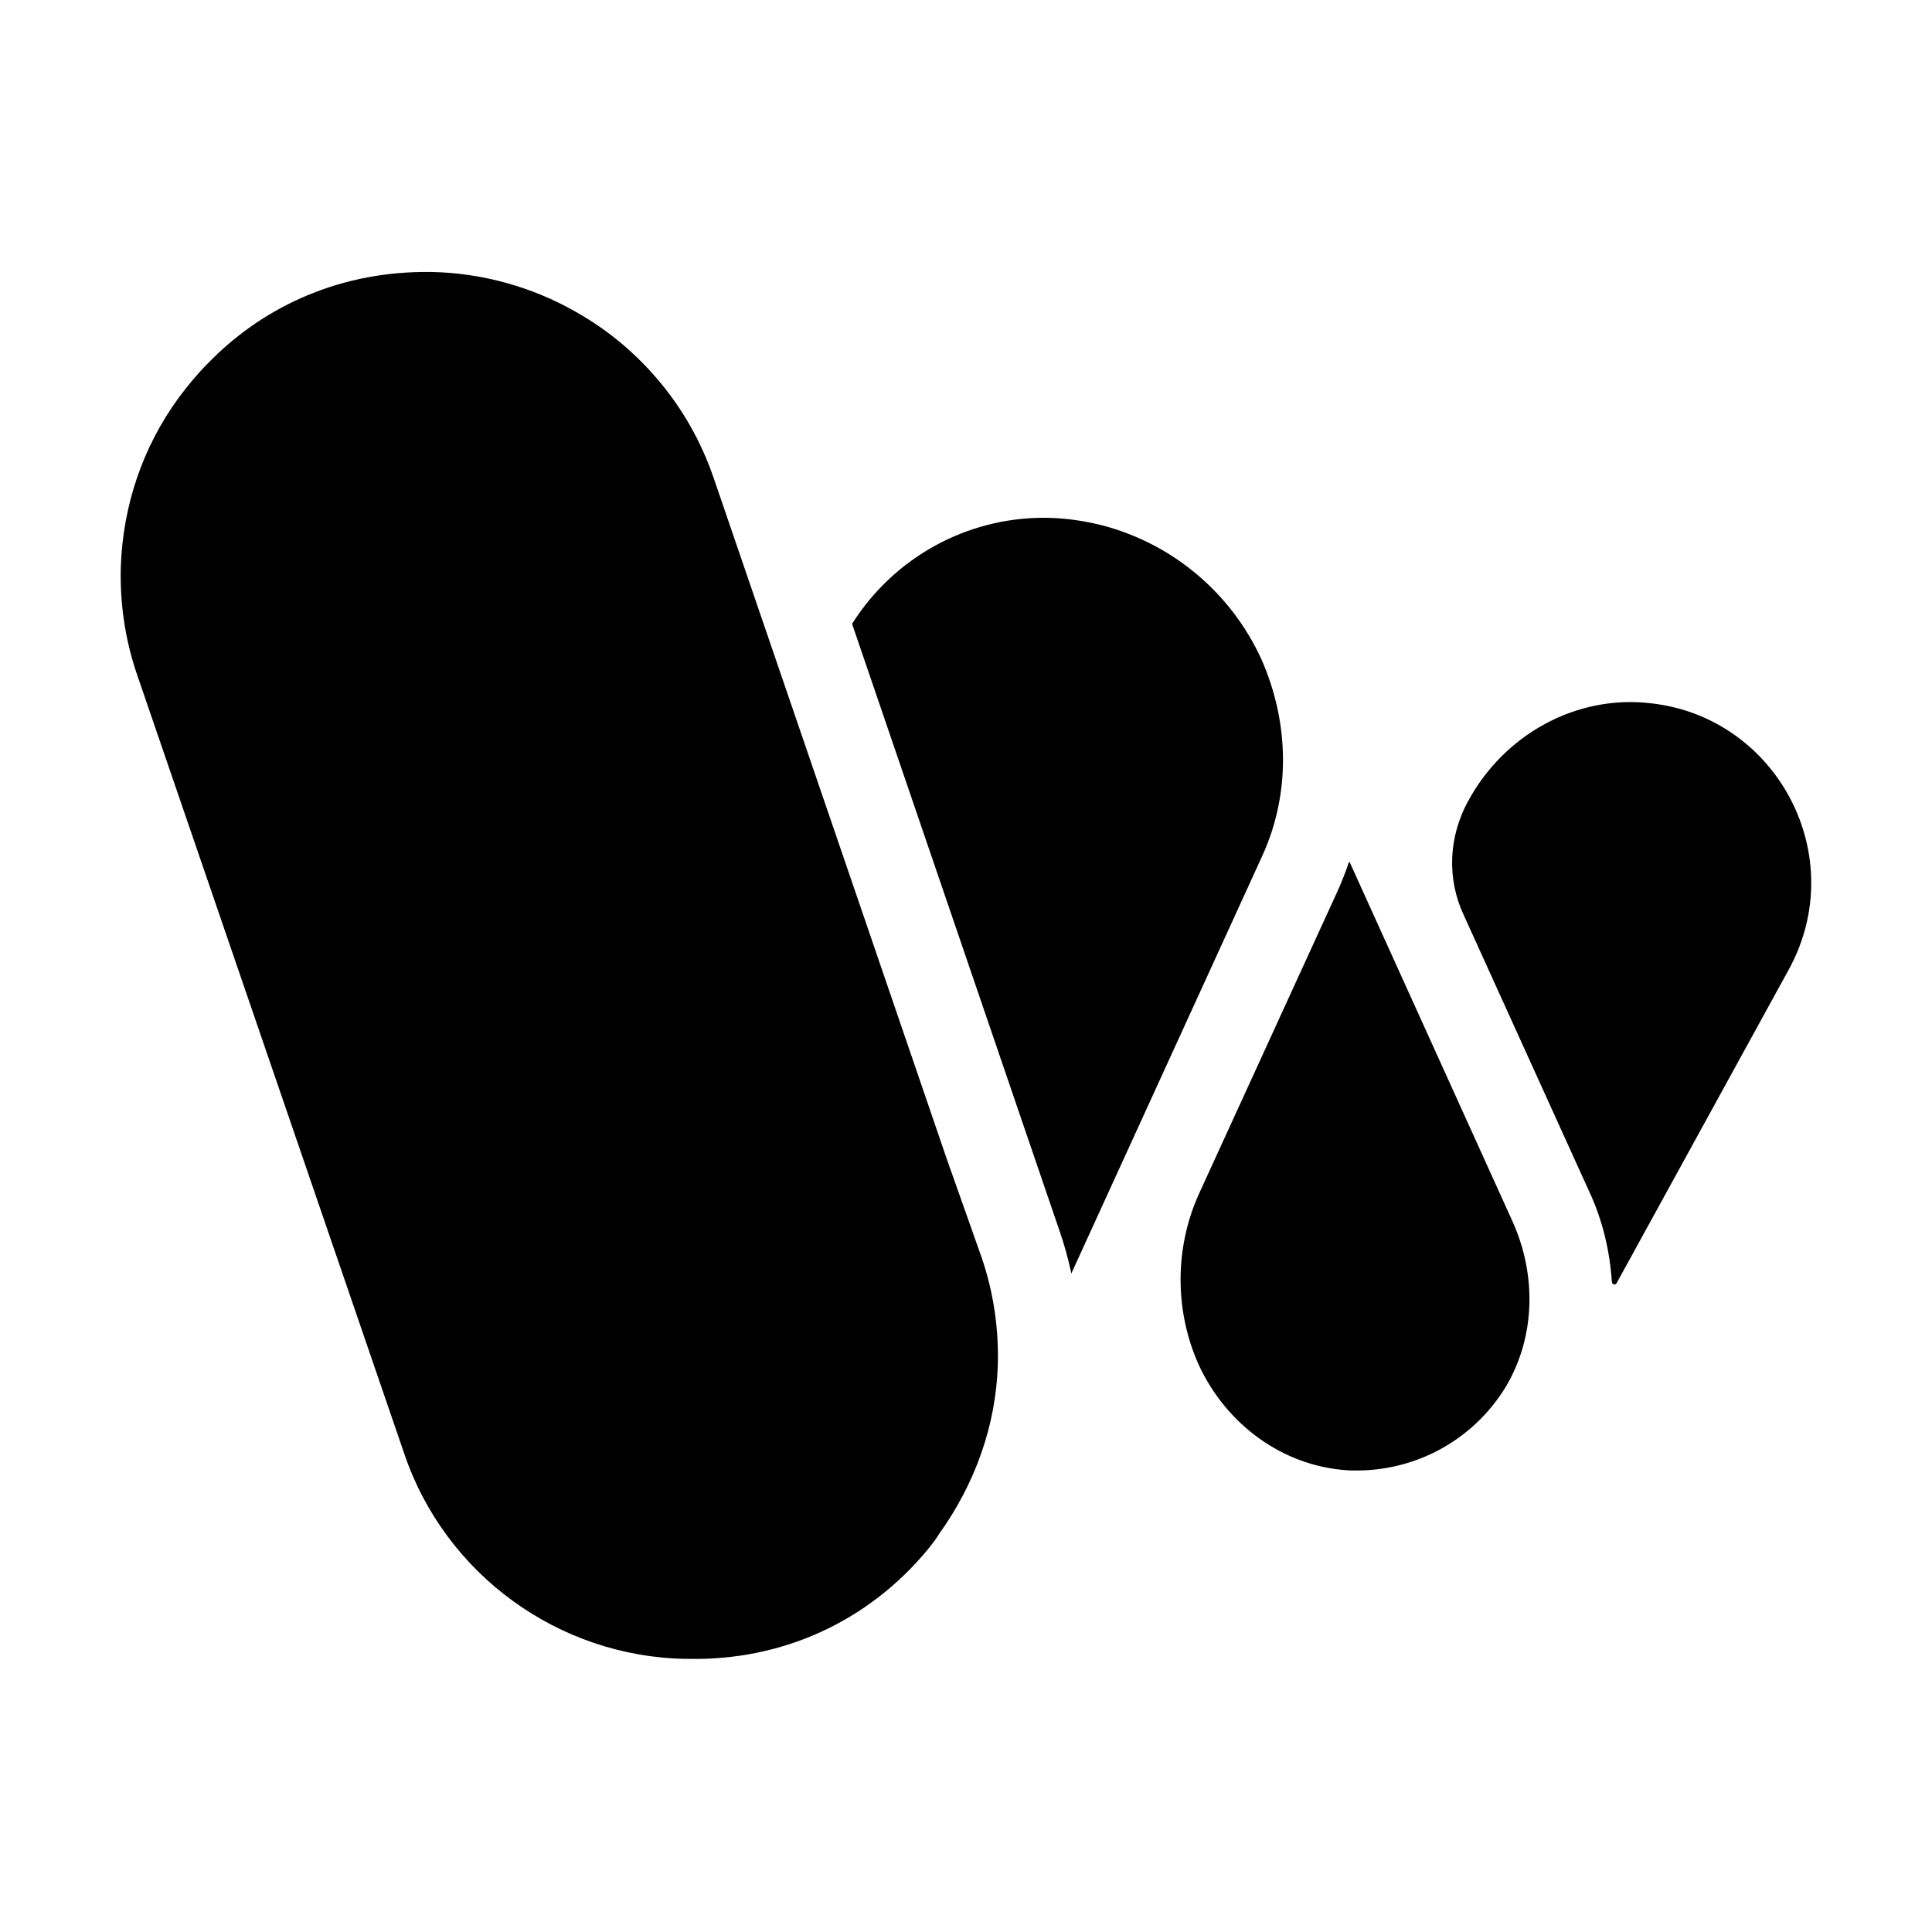 <!-- Generated by weiling.cn -->
<svg version="1.1" xmlns="http://www.w3.org/2000/svg" width="32" height="32" viewBox="0 0 32 32">
<path fill="currentColor" d="M15.549 25.416c-0.051 0.084-0.118 0.169-0.186 0.253-0.98 1.182-2.399 1.841-3.97 1.807h-0.034c-2.111-0.034-3.986-1.402-4.662-3.395l-4.426-12.905c-0.203-0.591-0.287-1.199-0.27-1.79 0.034-0.997 0.355-1.976 0.963-2.804 0.152-0.203 0.304-0.388 0.473-0.557 0.963-0.997 2.263-1.537 3.682-1.52h0.034c0.845 0.017 1.672 0.253 2.382 0.659 0.27 0.152 0.541 0.338 0.777 0.54 0.676 0.574 1.199 1.318 1.503 2.196l3.868 11.3 0.574 1.622c0.203 0.591 0.287 1.199 0.27 1.791-0.034 0.997-0.372 1.959-0.98 2.804zM20.887 10.907c-0.49-1.064-1.419-1.858-2.534-2.179-0.355-0.101-0.726-0.152-1.064-0.152-1.284 0-2.483 0.659-3.176 1.757l3.429 10.033c0.084 0.236 0.152 0.49 0.203 0.726l3.159-6.909c0.473-1.030 0.456-2.213-0.017-3.277zM24.316 13.271c0.591-1.098 1.79-1.774 3.040-1.621 2.078 0.236 3.311 2.534 2.263 4.425l-2.838 5.169c-0.017 0.051-0.084 0.034-0.084-0.017-0.034-0.507-0.152-1.014-0.372-1.486l-2.078-4.578c-0.287-0.608-0.253-1.301 0.068-1.892zM22.357 14.285l2.703 5.963c0.389 0.878 0.372 1.892-0.118 2.72-0.557 0.912-1.554 1.436-2.618 1.385-1.081-0.068-2.010-0.76-2.466-1.74-0.405-0.895-0.405-1.942 0-2.838l2.297-5.017c0.068-0.152 0.135-0.321 0.186-0.473 0 0 0.017-0.017 0.017 0z"></path>
</svg>
